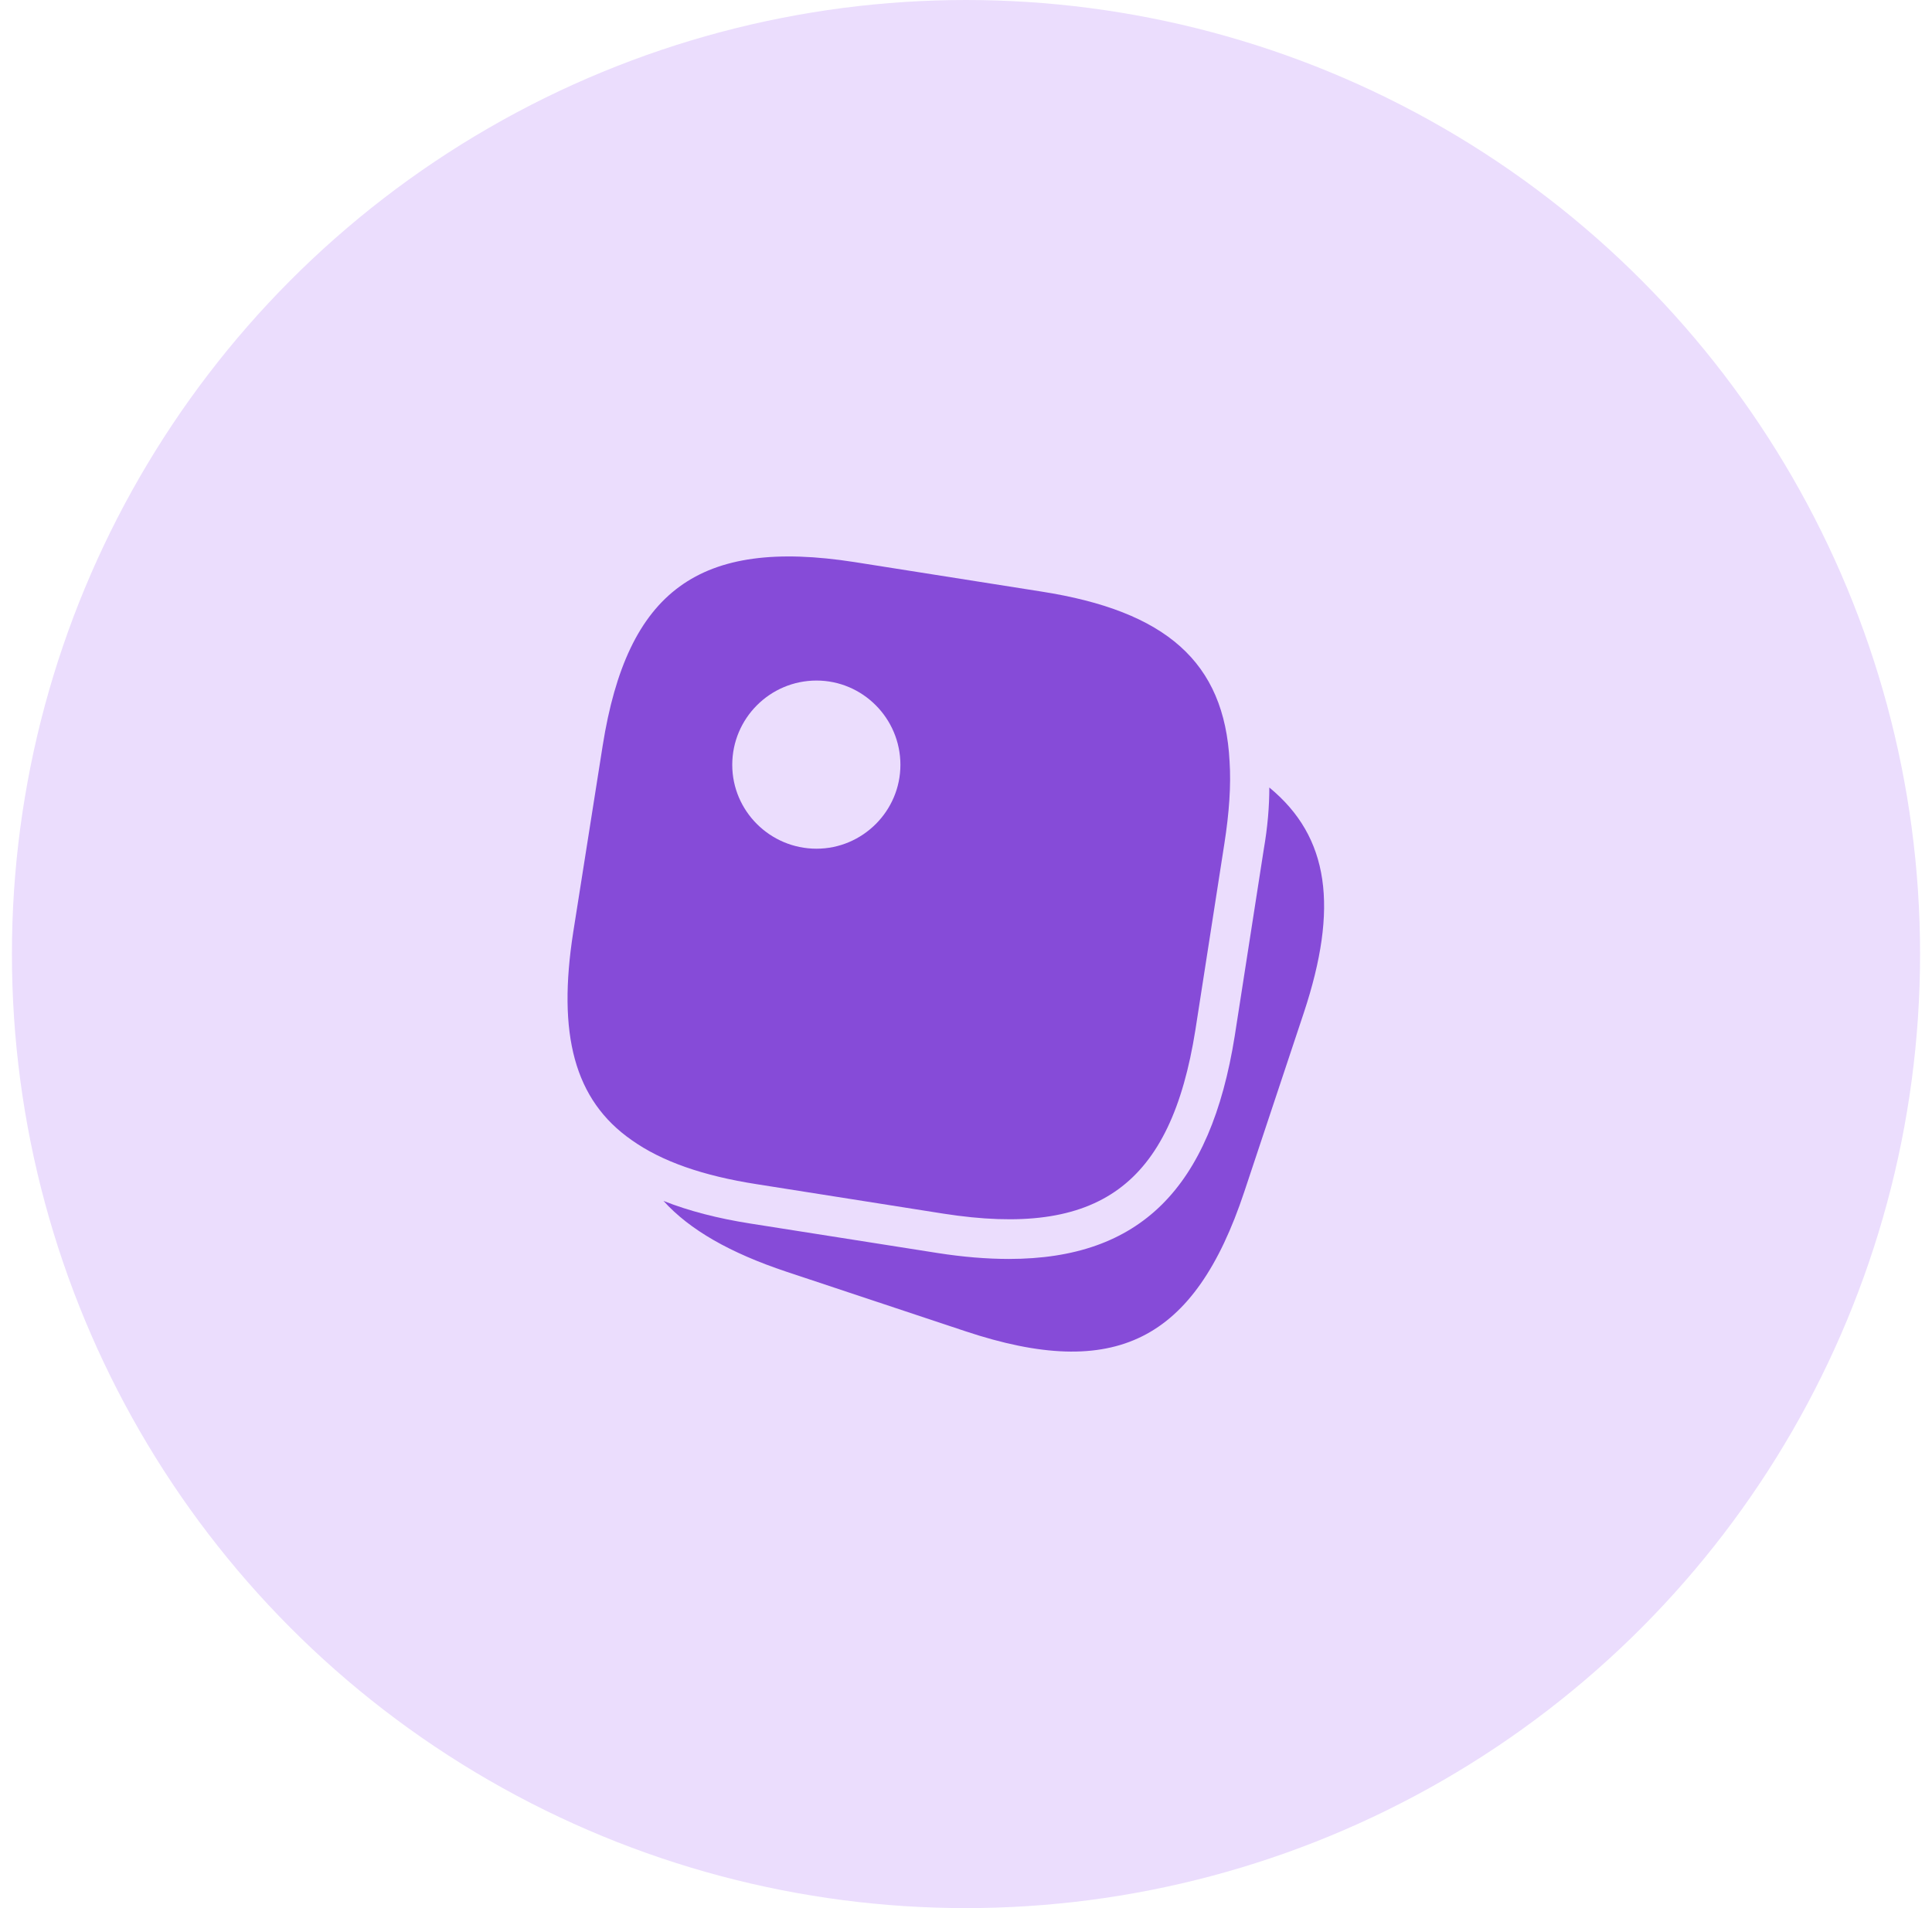 <svg width="81" height="80" viewBox="0 0 81 80" fill="none" xmlns="http://www.w3.org/2000/svg">
<circle cx="40.5" cy="40" r="40" fill="#EBDDFD"/>
<path d="M43.65 24.8L35.833 23.567C29.317 22.55 26.3 24.75 25.267 31.267L24.033 39.083C23.367 43.35 24.067 46.117 26.483 47.8C27.75 48.7 29.483 49.3 31.733 49.65L39.55 50.883C46.067 51.9 49.083 49.7 50.117 43.183L51.333 35.367C51.533 34.083 51.617 32.933 51.55 31.917C51.333 27.75 48.883 25.617 43.65 24.8ZM34.233 35.583C32.283 35.583 30.7 34 30.7 32.067C30.7 30.117 32.283 28.533 34.233 28.533C36.167 28.533 37.75 30.117 37.75 32.067C37.75 34 36.167 35.583 34.233 35.583Z" fill="#864BD8"/>
<path d="M54.667 42.45L52.167 49.967C50.083 56.233 46.75 57.9 40.483 55.817L32.967 53.317C30.617 52.533 28.917 51.567 27.817 50.35C28.867 50.767 30.083 51.083 31.467 51.3L39.3 52.533C40.367 52.7 41.367 52.783 42.3 52.783C47.8 52.783 50.75 49.817 51.767 43.433L52.983 35.617C53.15 34.65 53.217 33.8 53.217 33.017C55.75 35.1 56.117 38.067 54.667 42.45Z" fill="#864BD8"/>
</svg>
